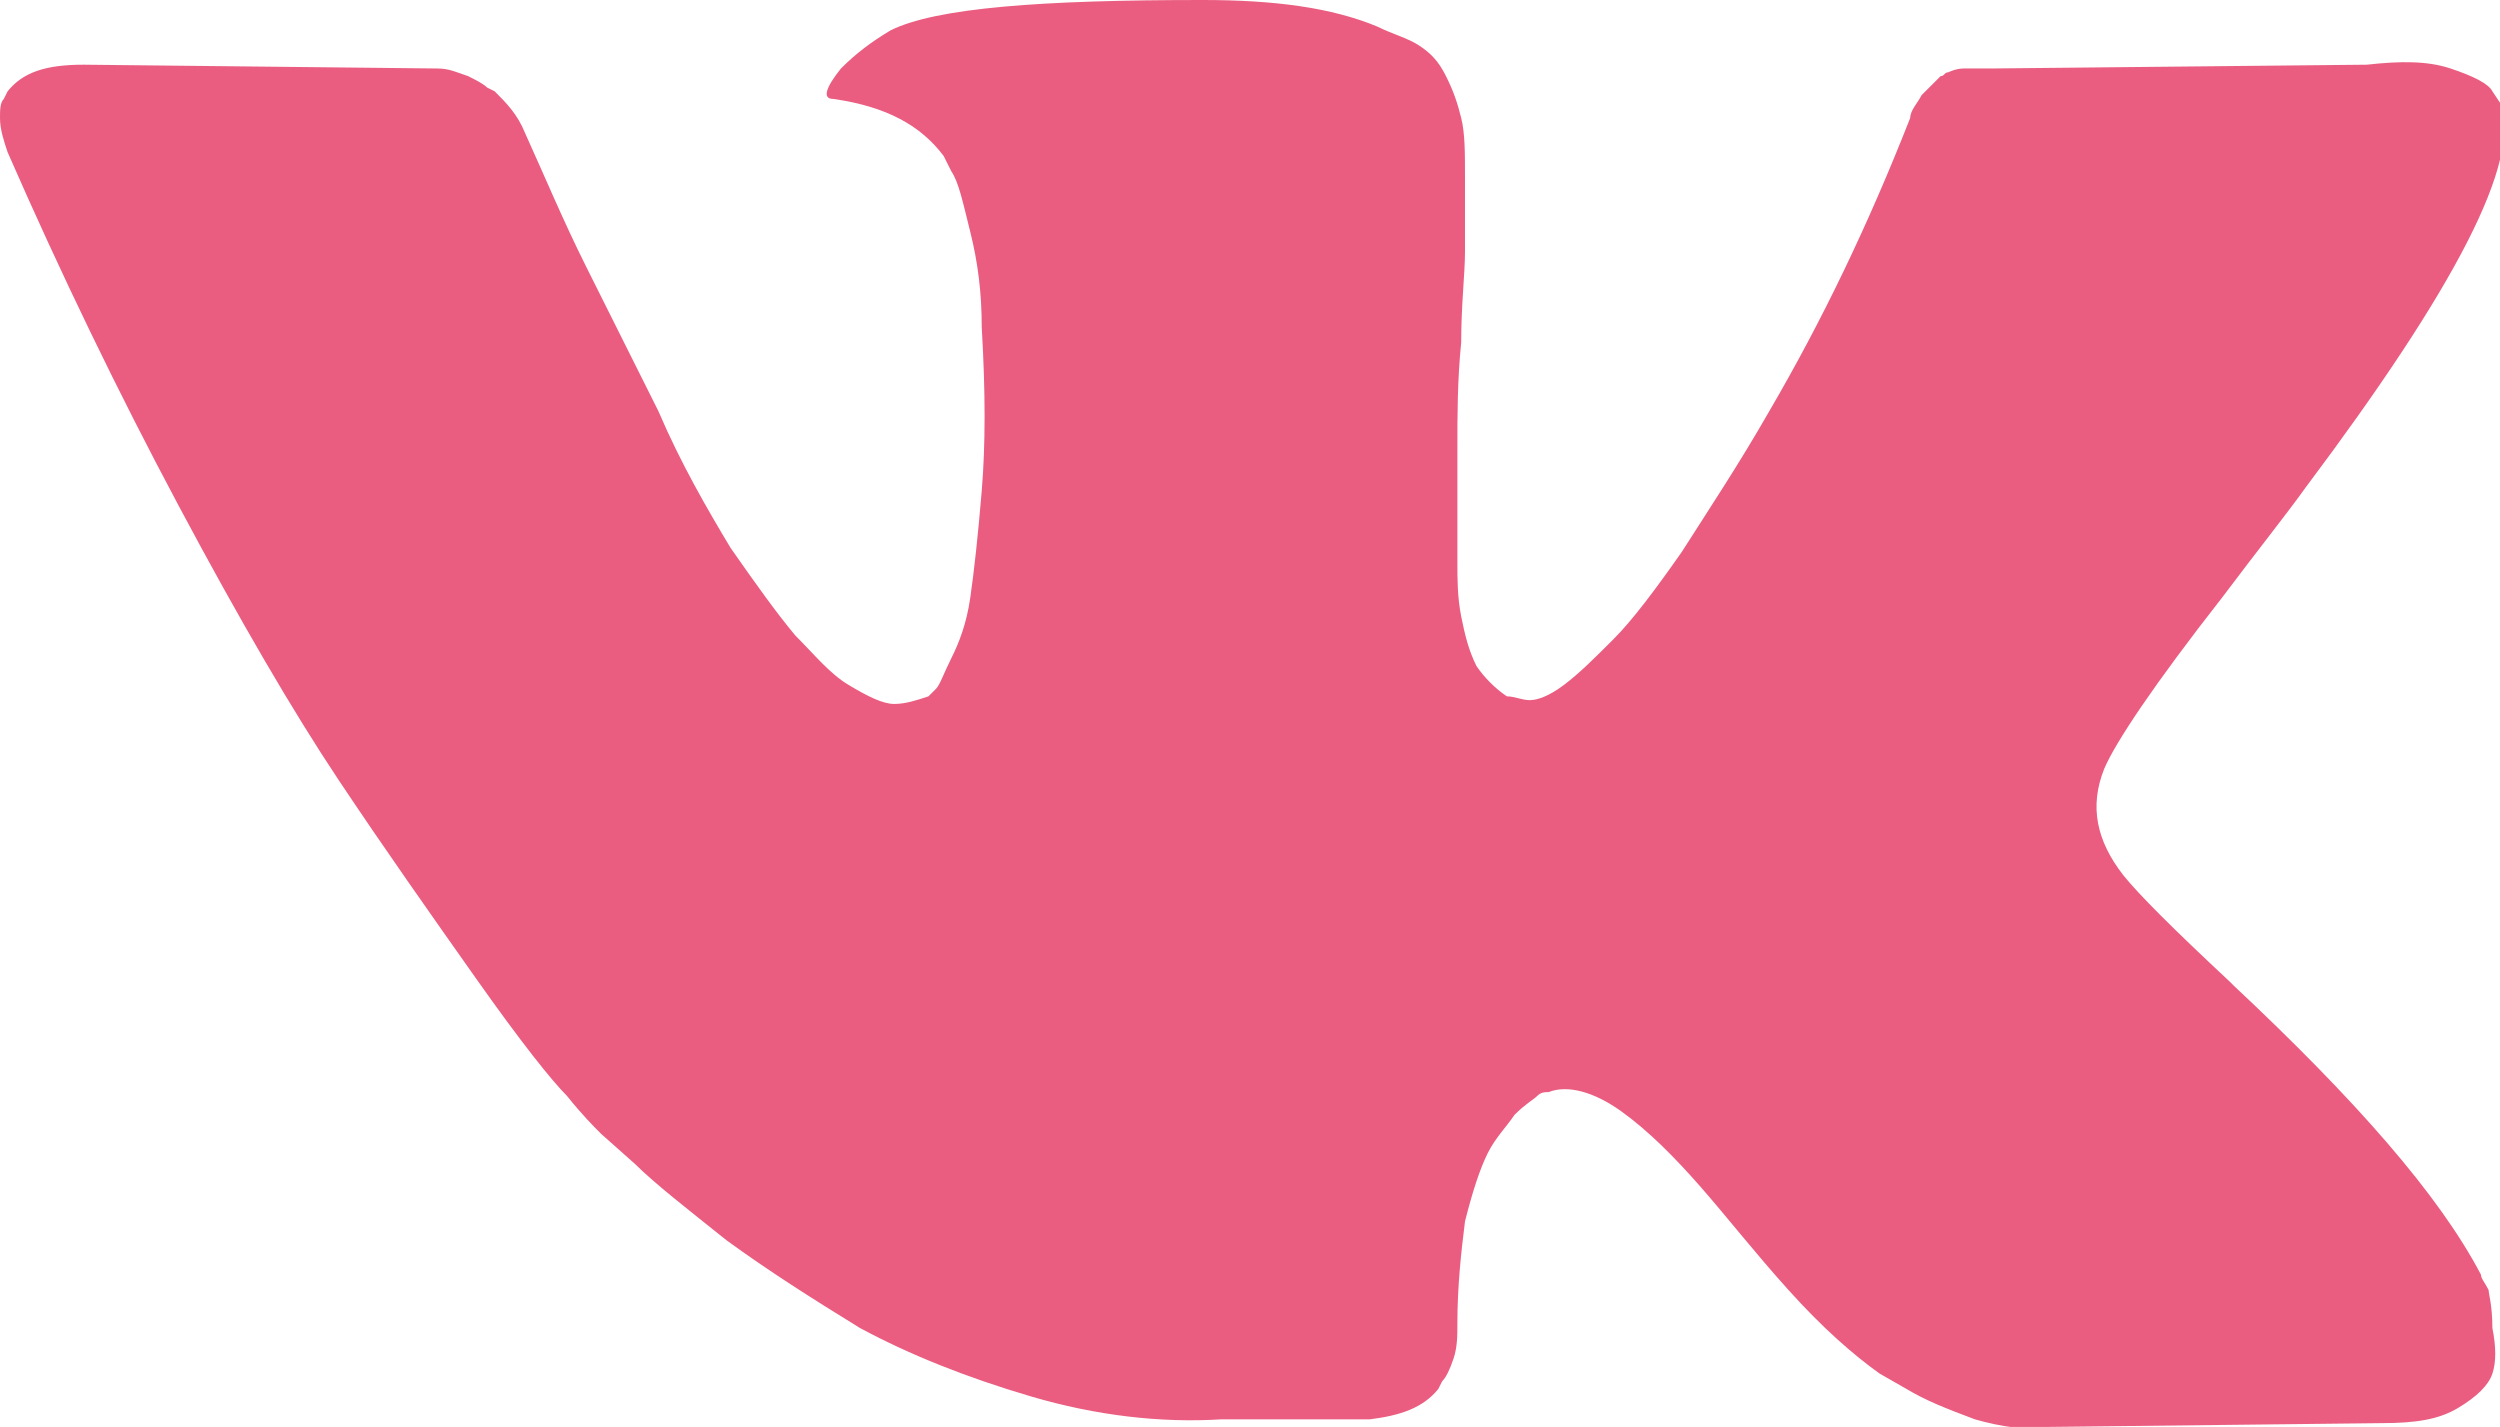 <?xml version="1.0" encoding="UTF-8"?> <!-- Generator: Adobe Illustrator 25.0.1, SVG Export Plug-In . SVG Version: 6.00 Build 0) --> <svg xmlns="http://www.w3.org/2000/svg" xmlns:xlink="http://www.w3.org/1999/xlink" id="Layer_1" x="0px" y="0px" viewBox="0 0 65.7 37.5" style="enable-background:new 0 0 65.7 37.5;" xml:space="preserve"> <style type="text/css"> .st0{fill:#EA5D80;} </style> <path class="st0" d="M65.4,33.9c-0.1-0.2-0.2-0.3-0.2-0.4c-1.1-2.1-3.3-4.6-6.5-7.6l-0.1-0.1l0,0l0,0h0c-1.5-1.4-2.4-2.3-2.8-2.8 c-0.7-0.9-0.9-1.8-0.5-2.8c0.3-0.7,1.3-2.2,3.1-4.5c0.9-1.2,1.7-2.2,2.2-2.9c3.9-5.2,5.7-8.6,5.1-10.1l-0.2-0.3 c-0.1-0.2-0.5-0.4-1.1-0.6s-1.3-0.2-2.2-0.1l-9.9,0.1c-0.2,0-0.5,0-0.7,0c-0.2,0-0.4,0.1-0.4,0.1C51.1,1.9,51.1,2,51,2l-0.1,0.1 c-0.1,0.1-0.2,0.2-0.4,0.4c-0.1,0.2-0.3,0.4-0.3,0.6c-1.1,2.8-2.3,5.3-3.7,7.7c-0.8,1.4-1.6,2.6-2.3,3.7c-0.7,1-1.3,1.8-1.8,2.3 c-0.5,0.5-0.9,0.9-1.3,1.2c-0.4,0.3-0.7,0.4-0.9,0.4c-0.2,0-0.4-0.1-0.6-0.1c-0.3-0.2-0.6-0.5-0.8-0.8c-0.2-0.4-0.3-0.8-0.4-1.3 c-0.1-0.5-0.1-1-0.1-1.4c0-0.4,0-0.9,0-1.6s0-1.2,0-1.4c0-0.9,0-1.8,0.1-2.8c0-1,0.1-1.8,0.1-2.4c0-0.6,0-1.2,0-1.9 c0-0.7,0-1.2-0.1-1.6c-0.1-0.4-0.2-0.7-0.4-1.1c-0.2-0.4-0.4-0.6-0.7-0.8c-0.3-0.2-0.7-0.3-1.1-0.5C35,0.2,33.5,0,31.6,0 c-4.2,0-7,0.2-8.2,0.8c-0.5,0.3-0.9,0.6-1.3,1c-0.4,0.5-0.5,0.8-0.2,0.8c1.4,0.2,2.3,0.7,2.9,1.5l0.2,0.4c0.2,0.3,0.3,0.8,0.5,1.6 c0.2,0.8,0.3,1.6,0.3,2.5c0.1,1.7,0.1,3.1,0,4.3s-0.2,2.1-0.3,2.8c-0.1,0.7-0.3,1.2-0.5,1.6c-0.2,0.4-0.3,0.7-0.4,0.8 c-0.1,0.1-0.1,0.1-0.2,0.2c-0.3,0.1-0.6,0.2-0.9,0.2s-0.7-0.2-1.2-0.5c-0.5-0.3-0.9-0.8-1.4-1.3c-0.5-0.6-1-1.3-1.7-2.3 c-0.6-1-1.3-2.2-1.9-3.6l-0.5-1c-0.3-0.6-0.8-1.6-1.4-2.8s-1.1-2.4-1.6-3.5c-0.2-0.5-0.5-0.8-0.8-1.1l-0.2-0.1 c-0.1-0.1-0.3-0.2-0.5-0.3c-0.3-0.1-0.5-0.2-0.8-0.2L2.2,1.7c-1,0-1.6,0.2-2,0.7L0.1,2.6C0,2.7,0,2.9,0,3.1C0,3.4,0.1,3.7,0.2,4 c1.4,3.2,2.9,6.3,4.5,9.3c1.6,3,3,5.4,4.2,7.2c1.2,1.8,2.4,3.5,3.6,5.2s2,2.7,2.4,3.1c0.4,0.5,0.7,0.8,0.9,1l0.9,0.8 c0.5,0.5,1.4,1.2,2.4,2c1.1,0.8,2.2,1.5,3.5,2.3c1.3,0.7,2.8,1.3,4.5,1.8c1.7,0.5,3.4,0.7,5,0.6h3.9c0.8-0.1,1.4-0.3,1.8-0.8 l0.1-0.2c0.1-0.1,0.2-0.3,0.3-0.6c0.1-0.3,0.1-0.6,0.1-0.9c0-1,0.1-1.9,0.2-2.7c0.2-0.8,0.4-1.4,0.6-1.8c0.2-0.4,0.5-0.7,0.7-1 c0.3-0.3,0.5-0.4,0.6-0.5c0.1-0.1,0.2-0.1,0.3-0.1c0.5-0.2,1.2,0,1.9,0.5c0.7,0.5,1.4,1.2,2.1,2c0.7,0.8,1.4,1.7,2.3,2.7 c0.9,1,1.7,1.7,2.4,2.2l0.7,0.4c0.5,0.3,1,0.5,1.8,0.8c0.7,0.2,1.4,0.3,1.9,0.2l8.8-0.1c0.9,0,1.5-0.1,2-0.4 c0.5-0.3,0.8-0.6,0.9-0.9s0.1-0.7,0-1.2C65.5,34.3,65.4,34,65.4,33.9z"></path> </svg> 